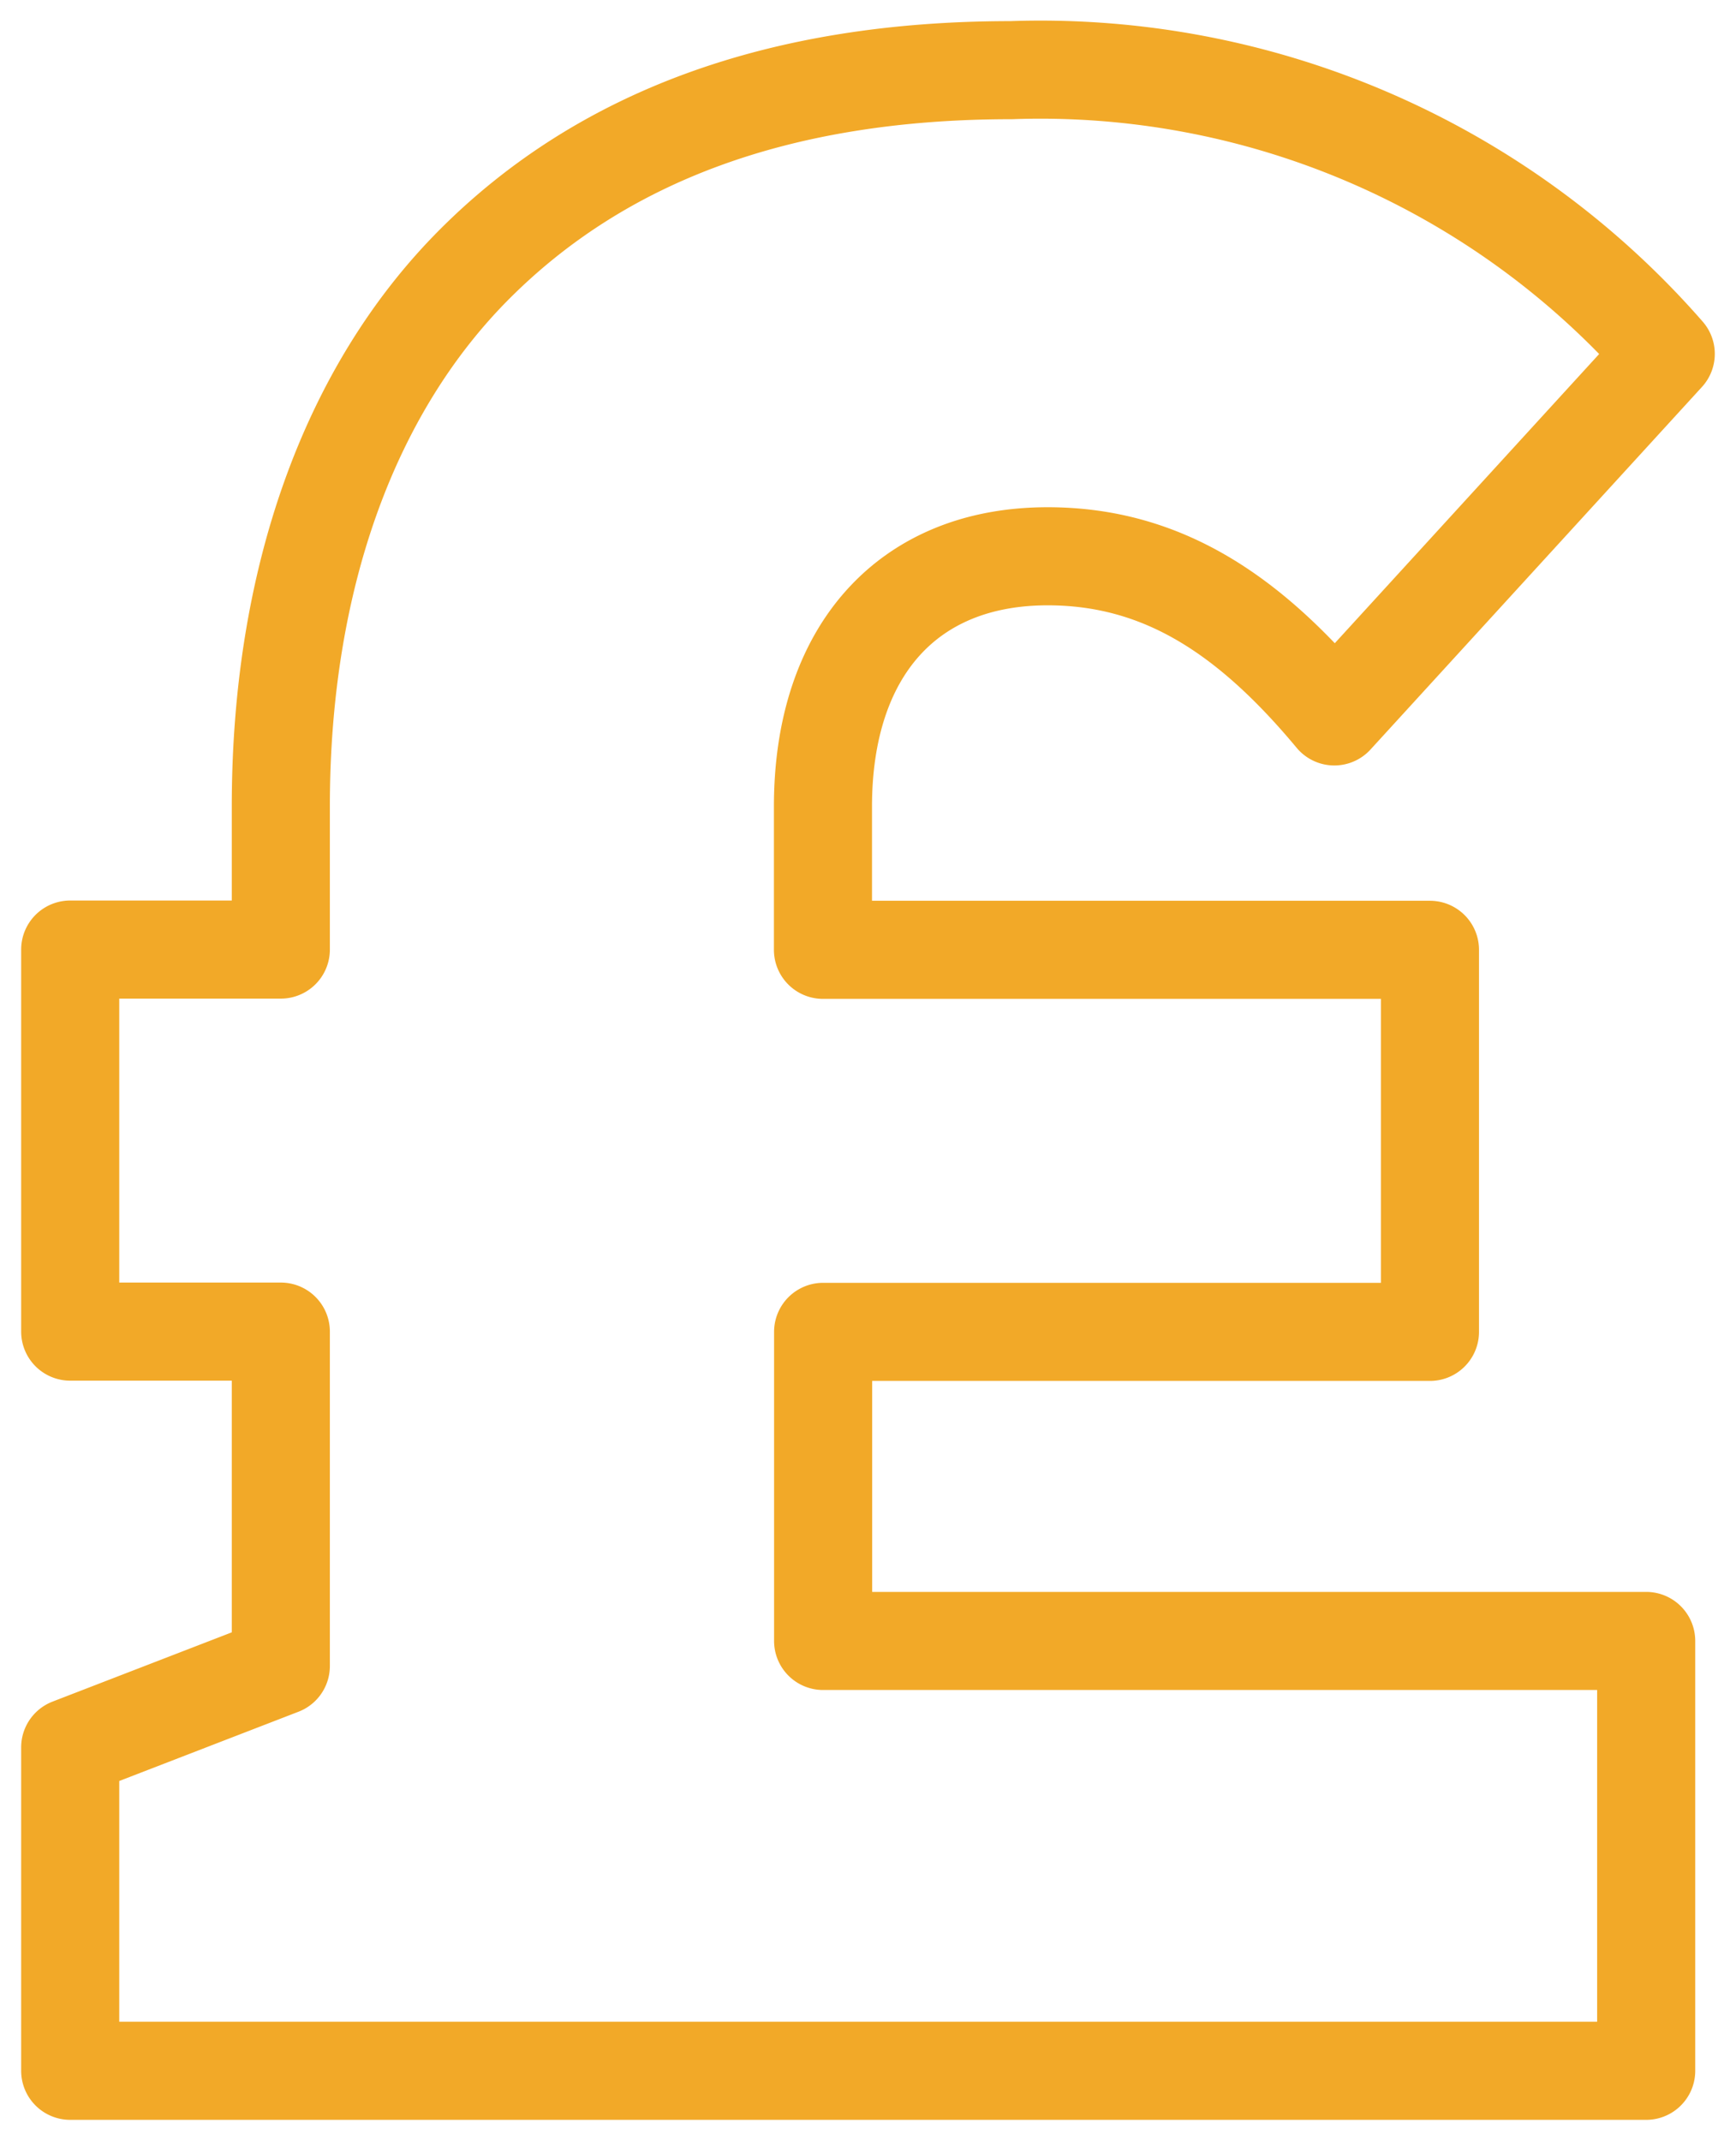 <?xml version="1.0" encoding="UTF-8"?>
<svg xmlns="http://www.w3.org/2000/svg" xmlns:xlink="http://www.w3.org/1999/xlink" id="Group_568" data-name="Group 568" width="34" height="41.925" viewBox="0 0 34 41.925">
  <defs>
    <clipPath id="clip-path">
      <rect id="Rectangle_1969" data-name="Rectangle 1969" width="34" height="41.925" fill="none" stroke="#f2a928" stroke-width="1"></rect>
    </clipPath>
  </defs>
  <g id="Group_567" data-name="Group 567" clip-path="url(#clip-path)">
    <path id="Path_26301" data-name="Path 26301" d="M.961,33.806l4.125-1.594V25.664H.961V18.182H5.086V15.375c0-4.4,1.321-8.141,3.8-10.621S14.825.96,19.392.96A16.259,16.259,0,0,1,32.21,6.516l-6.491,7.1c-1.65-1.981-3.356-3.136-5.615-3.136-2.751,0-4.4,1.869-4.4,4.9v2.807H27.592v7.482H15.707v6.053h16.12v8.418H.961Z" transform="translate(0.414 0.414)" fill="none" stroke="#f2a928" stroke-linecap="round" stroke-linejoin="round" stroke-width="1.921"></path>
  </g>
</svg>
